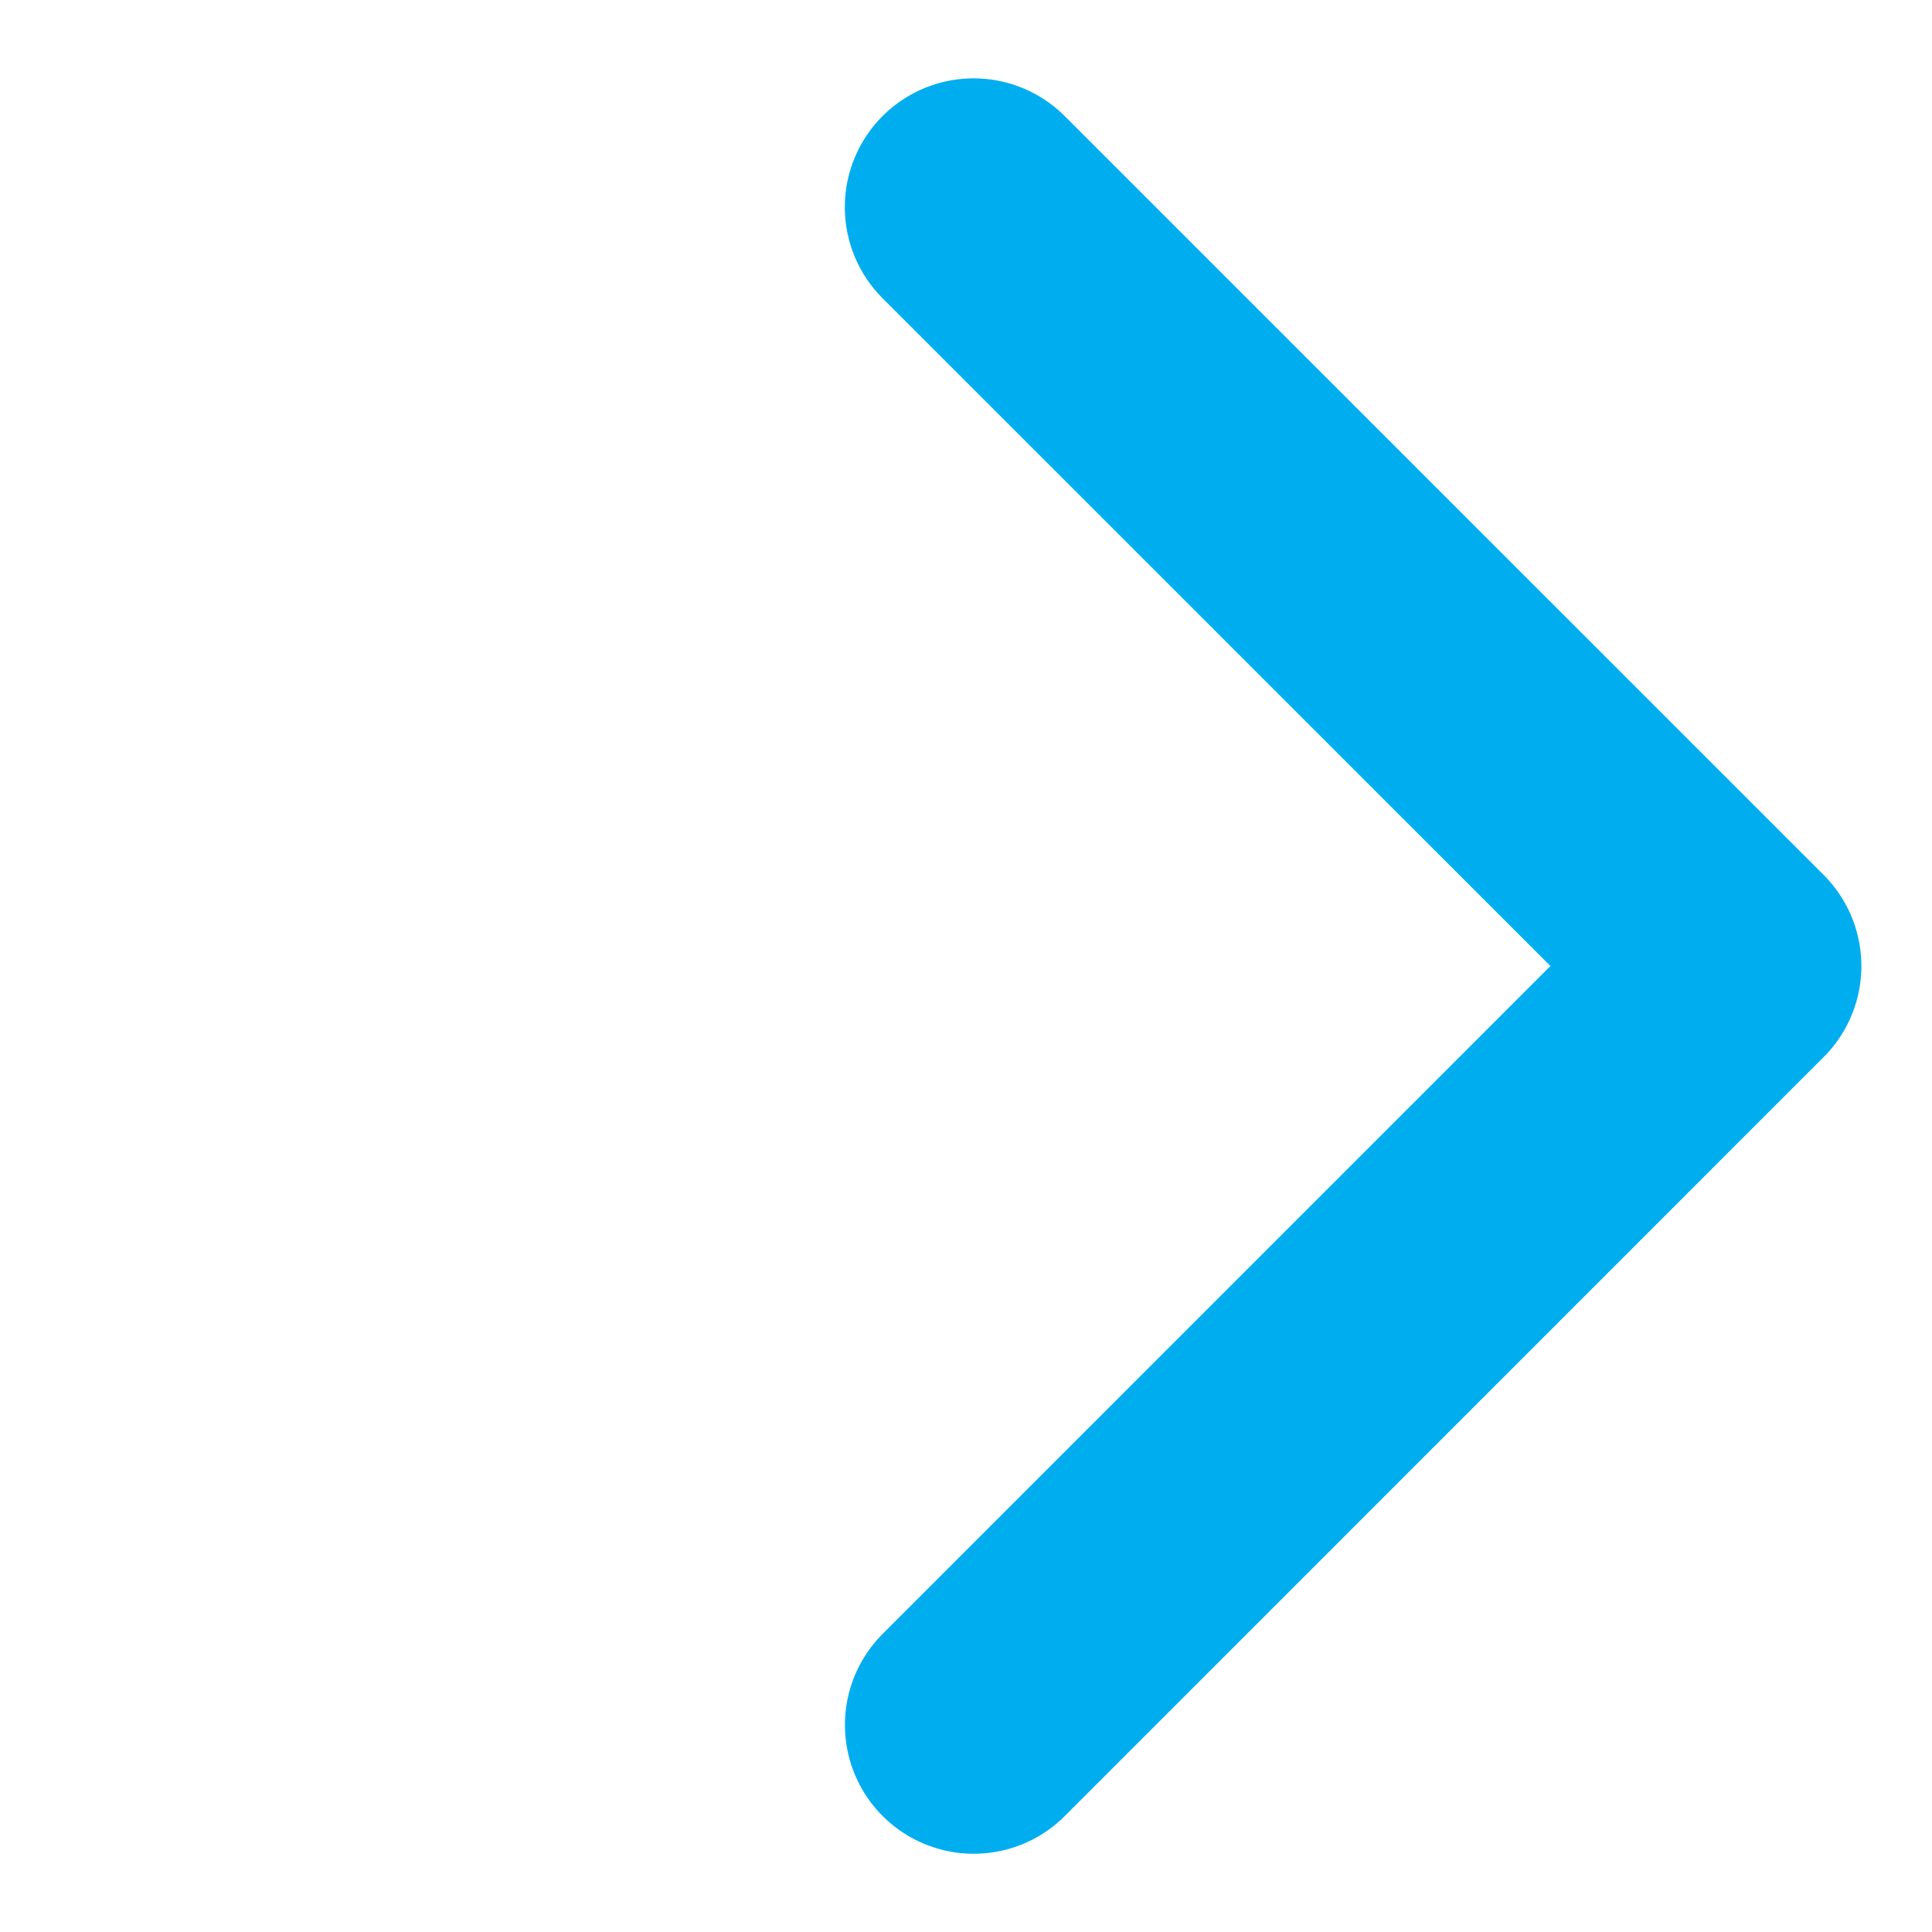 <svg width="18" height="18" fill="none" xmlns="http://www.w3.org/2000/svg"><path d="M9.071 1.93L16.142 9l-7.07 7.071" stroke="#00AEEF" stroke-width="2.4" stroke-linecap="round" stroke-linejoin="round"/></svg>